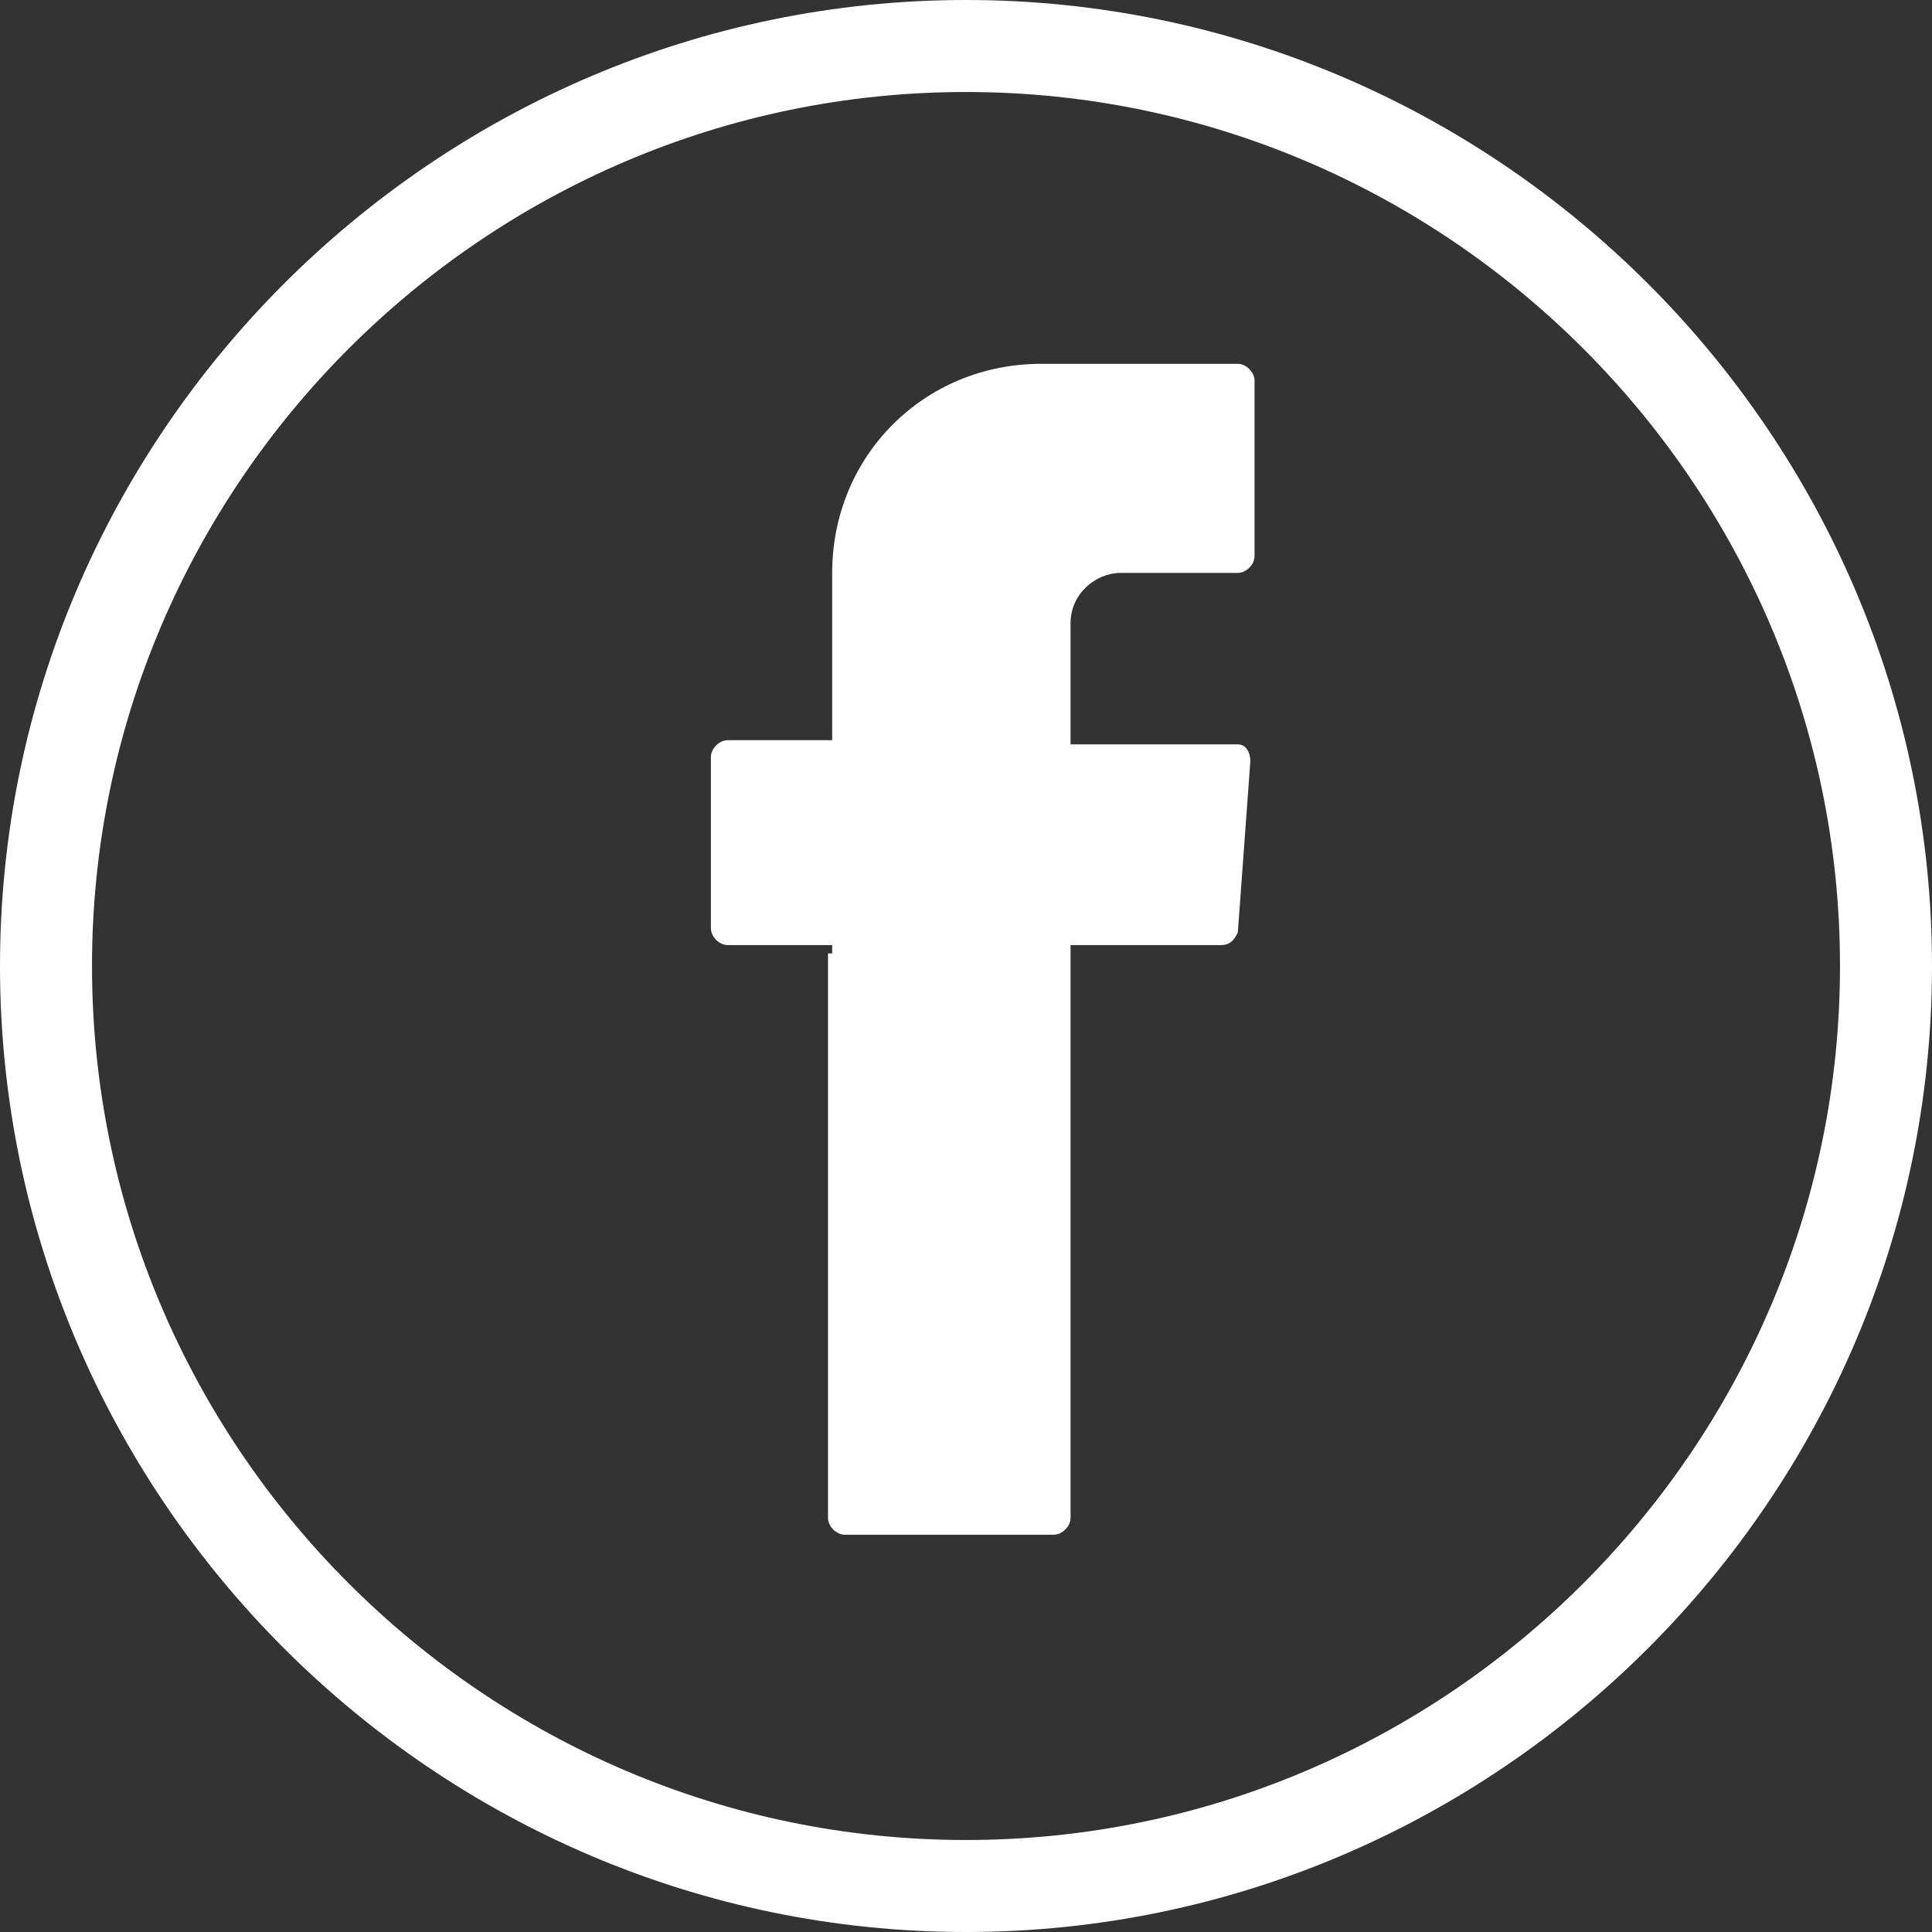 <?xml version="1.0" encoding="UTF-8"?> <svg xmlns="http://www.w3.org/2000/svg" xmlns:xlink="http://www.w3.org/1999/xlink" version="1.1" id="Layer_1" x="0px" y="0px" viewBox="0 0 46.2 46.2" style="enable-background:new 0 0 46.2 46.2;" xml:space="preserve"><rect x="0" y="0" width="46.2" height="46.2" fill="#333333" stroke="none"/> <style type="text/css"> .st0{clip-path:url(#SVGID_00000110452570042194801070000010504054916724719744_);fill:#FFFFFF;} </style> <g> <defs> <rect id="SVGID_1_" y="0" width="46.2" height="46.2"></rect> </defs> <clipPath id="SVGID_00000085973456059211821350000008538988111511403396_"> <use xlink:href="#SVGID_1_" style="overflow:visible;"></use> </clipPath> <path style="clip-path:url(#SVGID_00000085973456059211821350000008538988111511403396_);fill:#FFFFFF;" d="M19.8,22.8v13.5 c0,0.2,0.2,0.4,0.4,0.4h5c0.2,0,0.4-0.2,0.4-0.4V22.6h3.6c0.2,0,0.3-0.1,0.4-0.3l0.3-4.1c0-0.2-0.1-0.4-0.3-0.4h-4v-2.9 c0-0.7,0.6-1.2,1.2-1.2h2.8c0.2,0,0.4-0.2,0.4-0.4V9.1c0-0.2-0.2-0.4-0.4-0.4h-4.7c-2.8,0-5,2.2-5,5v4h-2.5c-0.2,0-0.4,0.2-0.4,0.4 v4.1c0,0.2,0.2,0.4,0.4,0.4h2.5V22.8z"></path> <path style="clip-path:url(#SVGID_00000085973456059211821350000008538988111511403396_);fill:#FFFFFF;" d="M44,23.1 C44,34.6,34.6,44,23.1,44S2.2,34.6,2.2,23.1S11.6,2.2,23.1,2.2S44,11.6,44,23.1 M46.2,23.1C46.2,10.4,35.8,0,23.1,0 C10.4,0,0,10.4,0,23.1c0,12.7,10.4,23.1,23.1,23.1C35.8,46.2,46.2,35.8,46.2,23.1"></path> </g> </svg> 